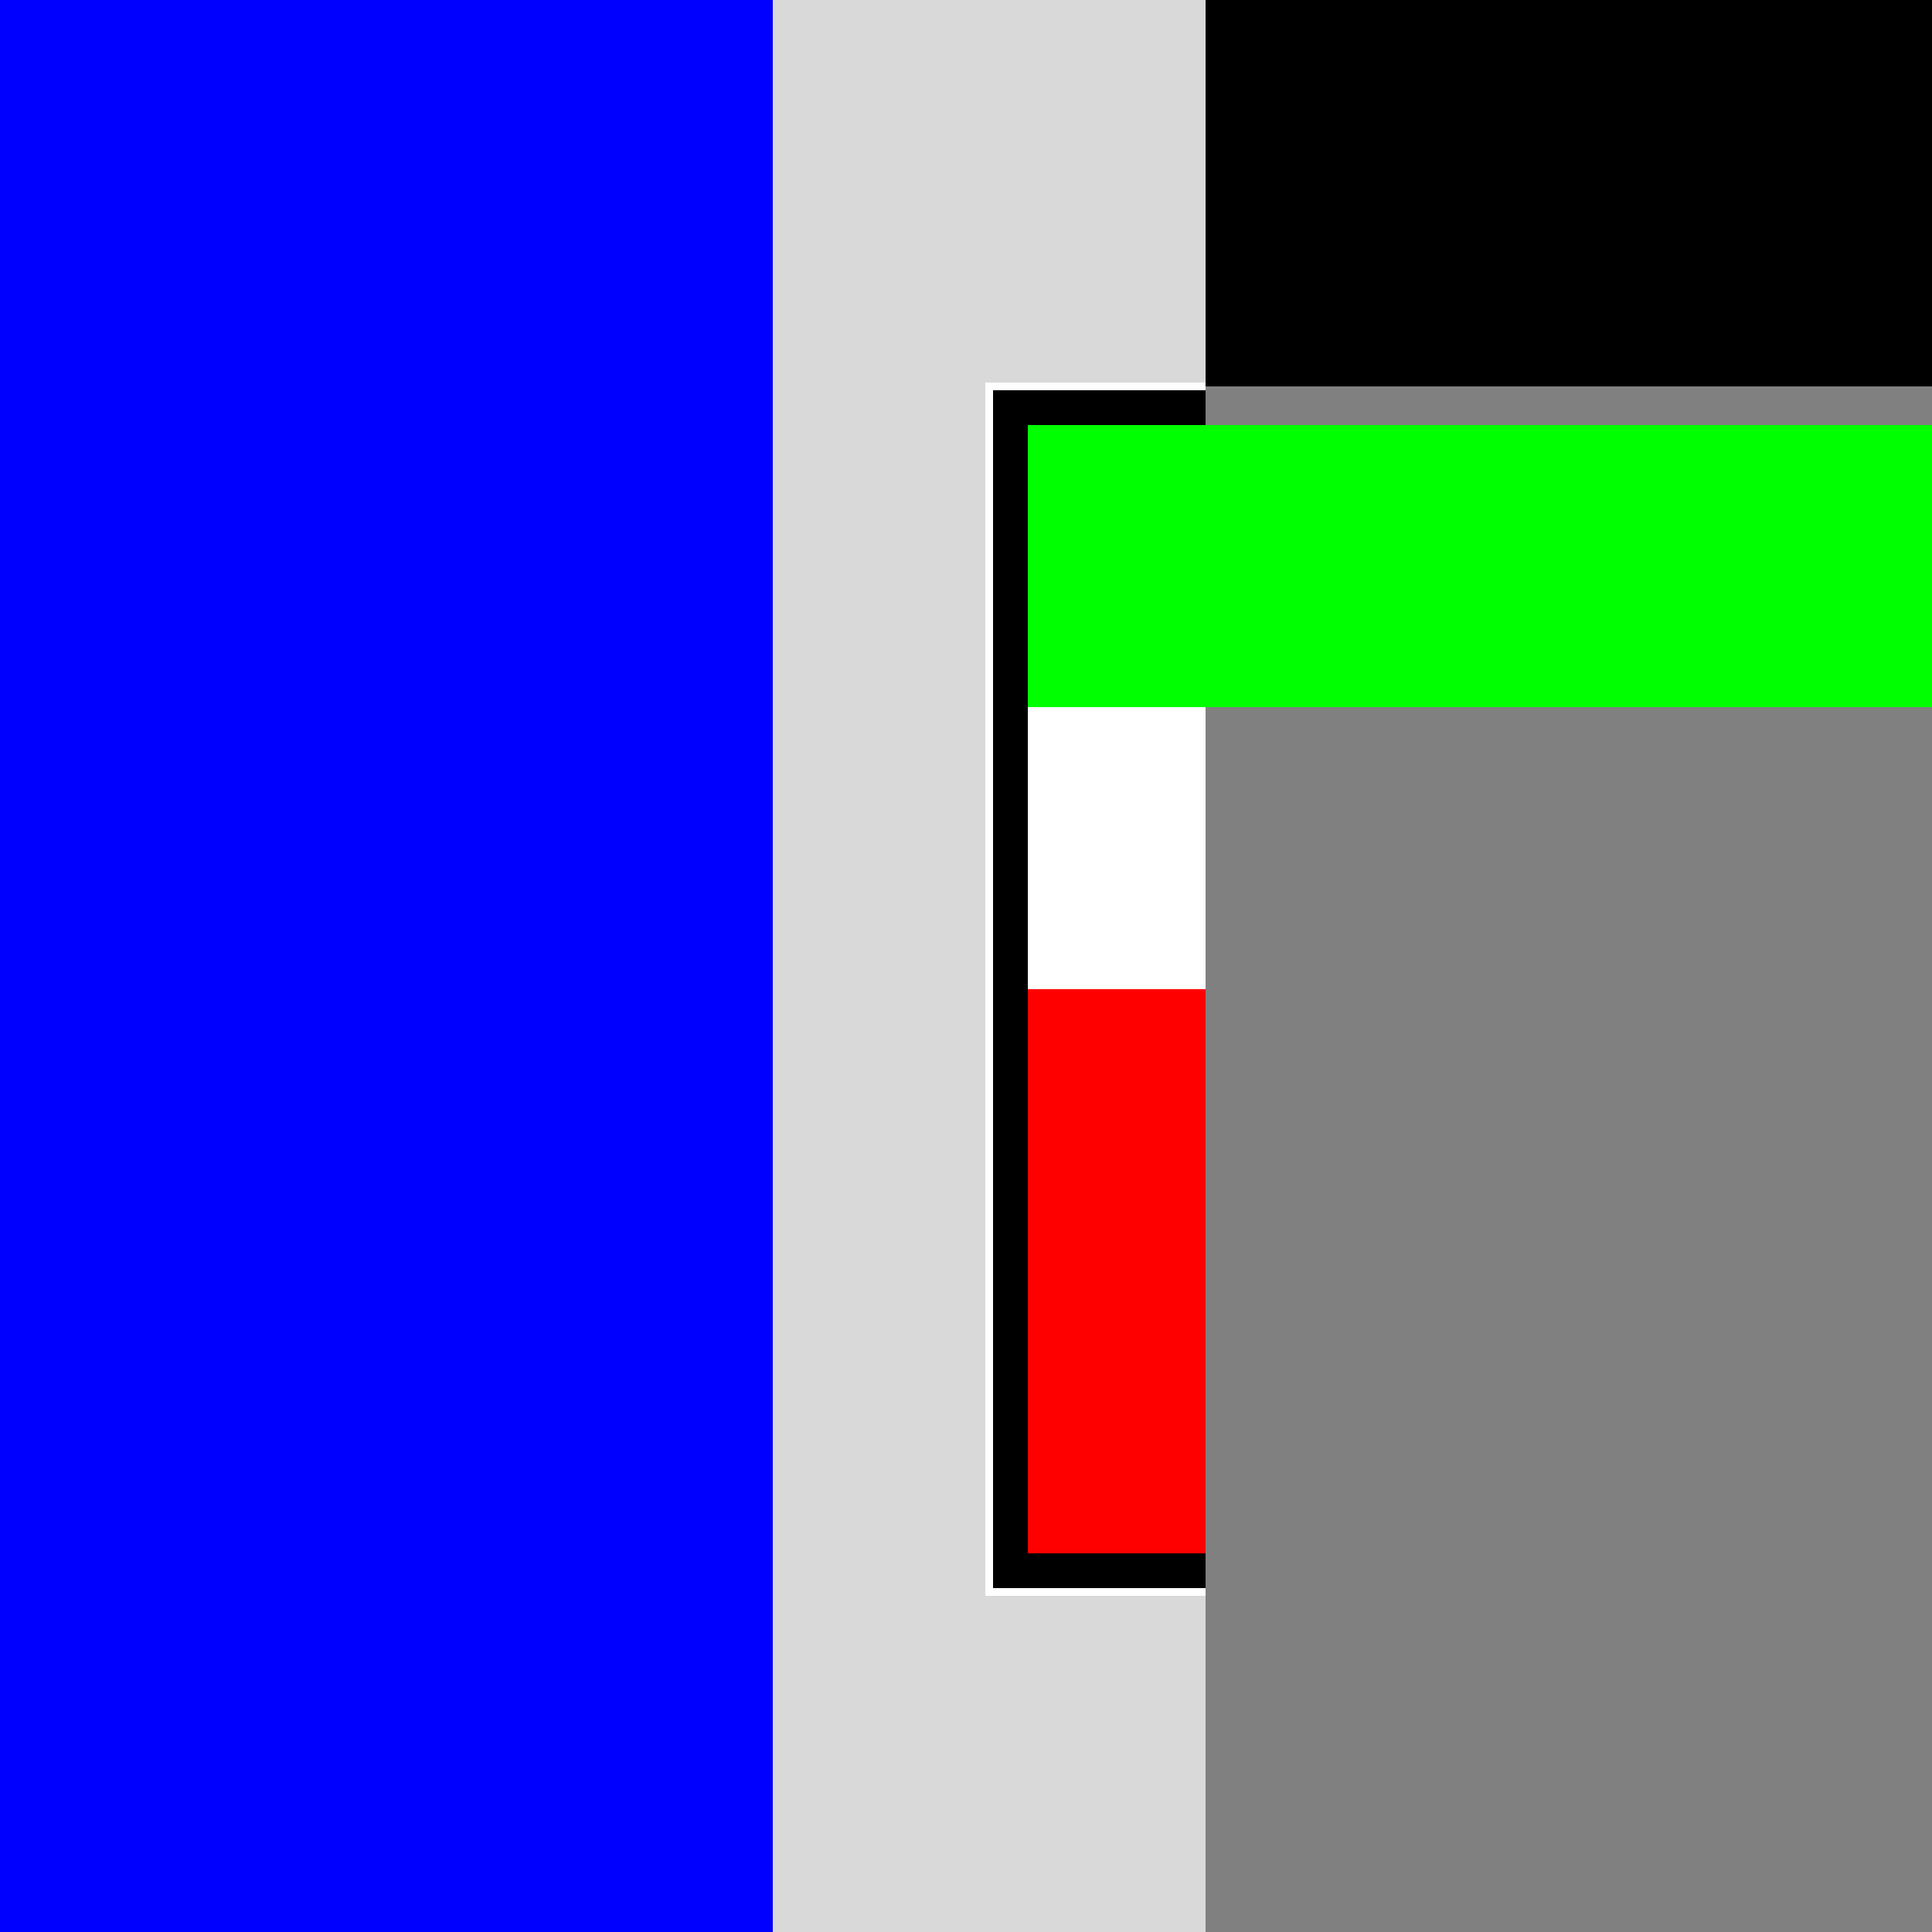 <!--

Generated by DrawGPT.
Free, open source, AI generated images in SVG, PNG, and HTML Canvas format.
https://drawgpt.ai

Created: 2023-09-27T06:36:39.584Z
Link: https://drawgpt.ai/prompt/99479/

-->
<svg xmlns="http://www.w3.org/2000/svg" xmlns:xlink="http://www.w3.org/1999/xlink" width="500" height="500"><defs/><g><rect fill="#ffffff" stroke="none" x="0" y="0" width="512" height="512"/><rect fill="#d9d9d9" stroke="none" x="200" y="0" width="112" height="512"/><rect fill="#b3b3b3" stroke="none" x="0" y="0" width="200" height="512"/><rect fill="#b3b3b3" stroke="none" x="312" y="0" width="200" height="512"/><rect fill="#000000" stroke="none" x="256" y="100" width="256" height="312"/><rect fill="none" stroke="#ffffff" x="256" y="100" width="256" height="312" stroke-miterlimit="10" stroke-width="2" stroke-dasharray=""/><rect fill="#ff0000" stroke="none" x="266" y="110" width="236" height="292"/><rect fill="#ffffff" stroke="none" x="266" y="110" width="236" height="146"/><rect fill="#0000ff" stroke="none" x="0" y="0" width="200" height="512"/><rect fill="#000000" stroke="none" x="312" y="0" width="200" height="100"/><rect fill="#808080" stroke="none" x="312" y="100" width="200" height="412"/><rect fill="#00ff00" stroke="none" x="266" y="110" width="236" height="73"/></g></svg>